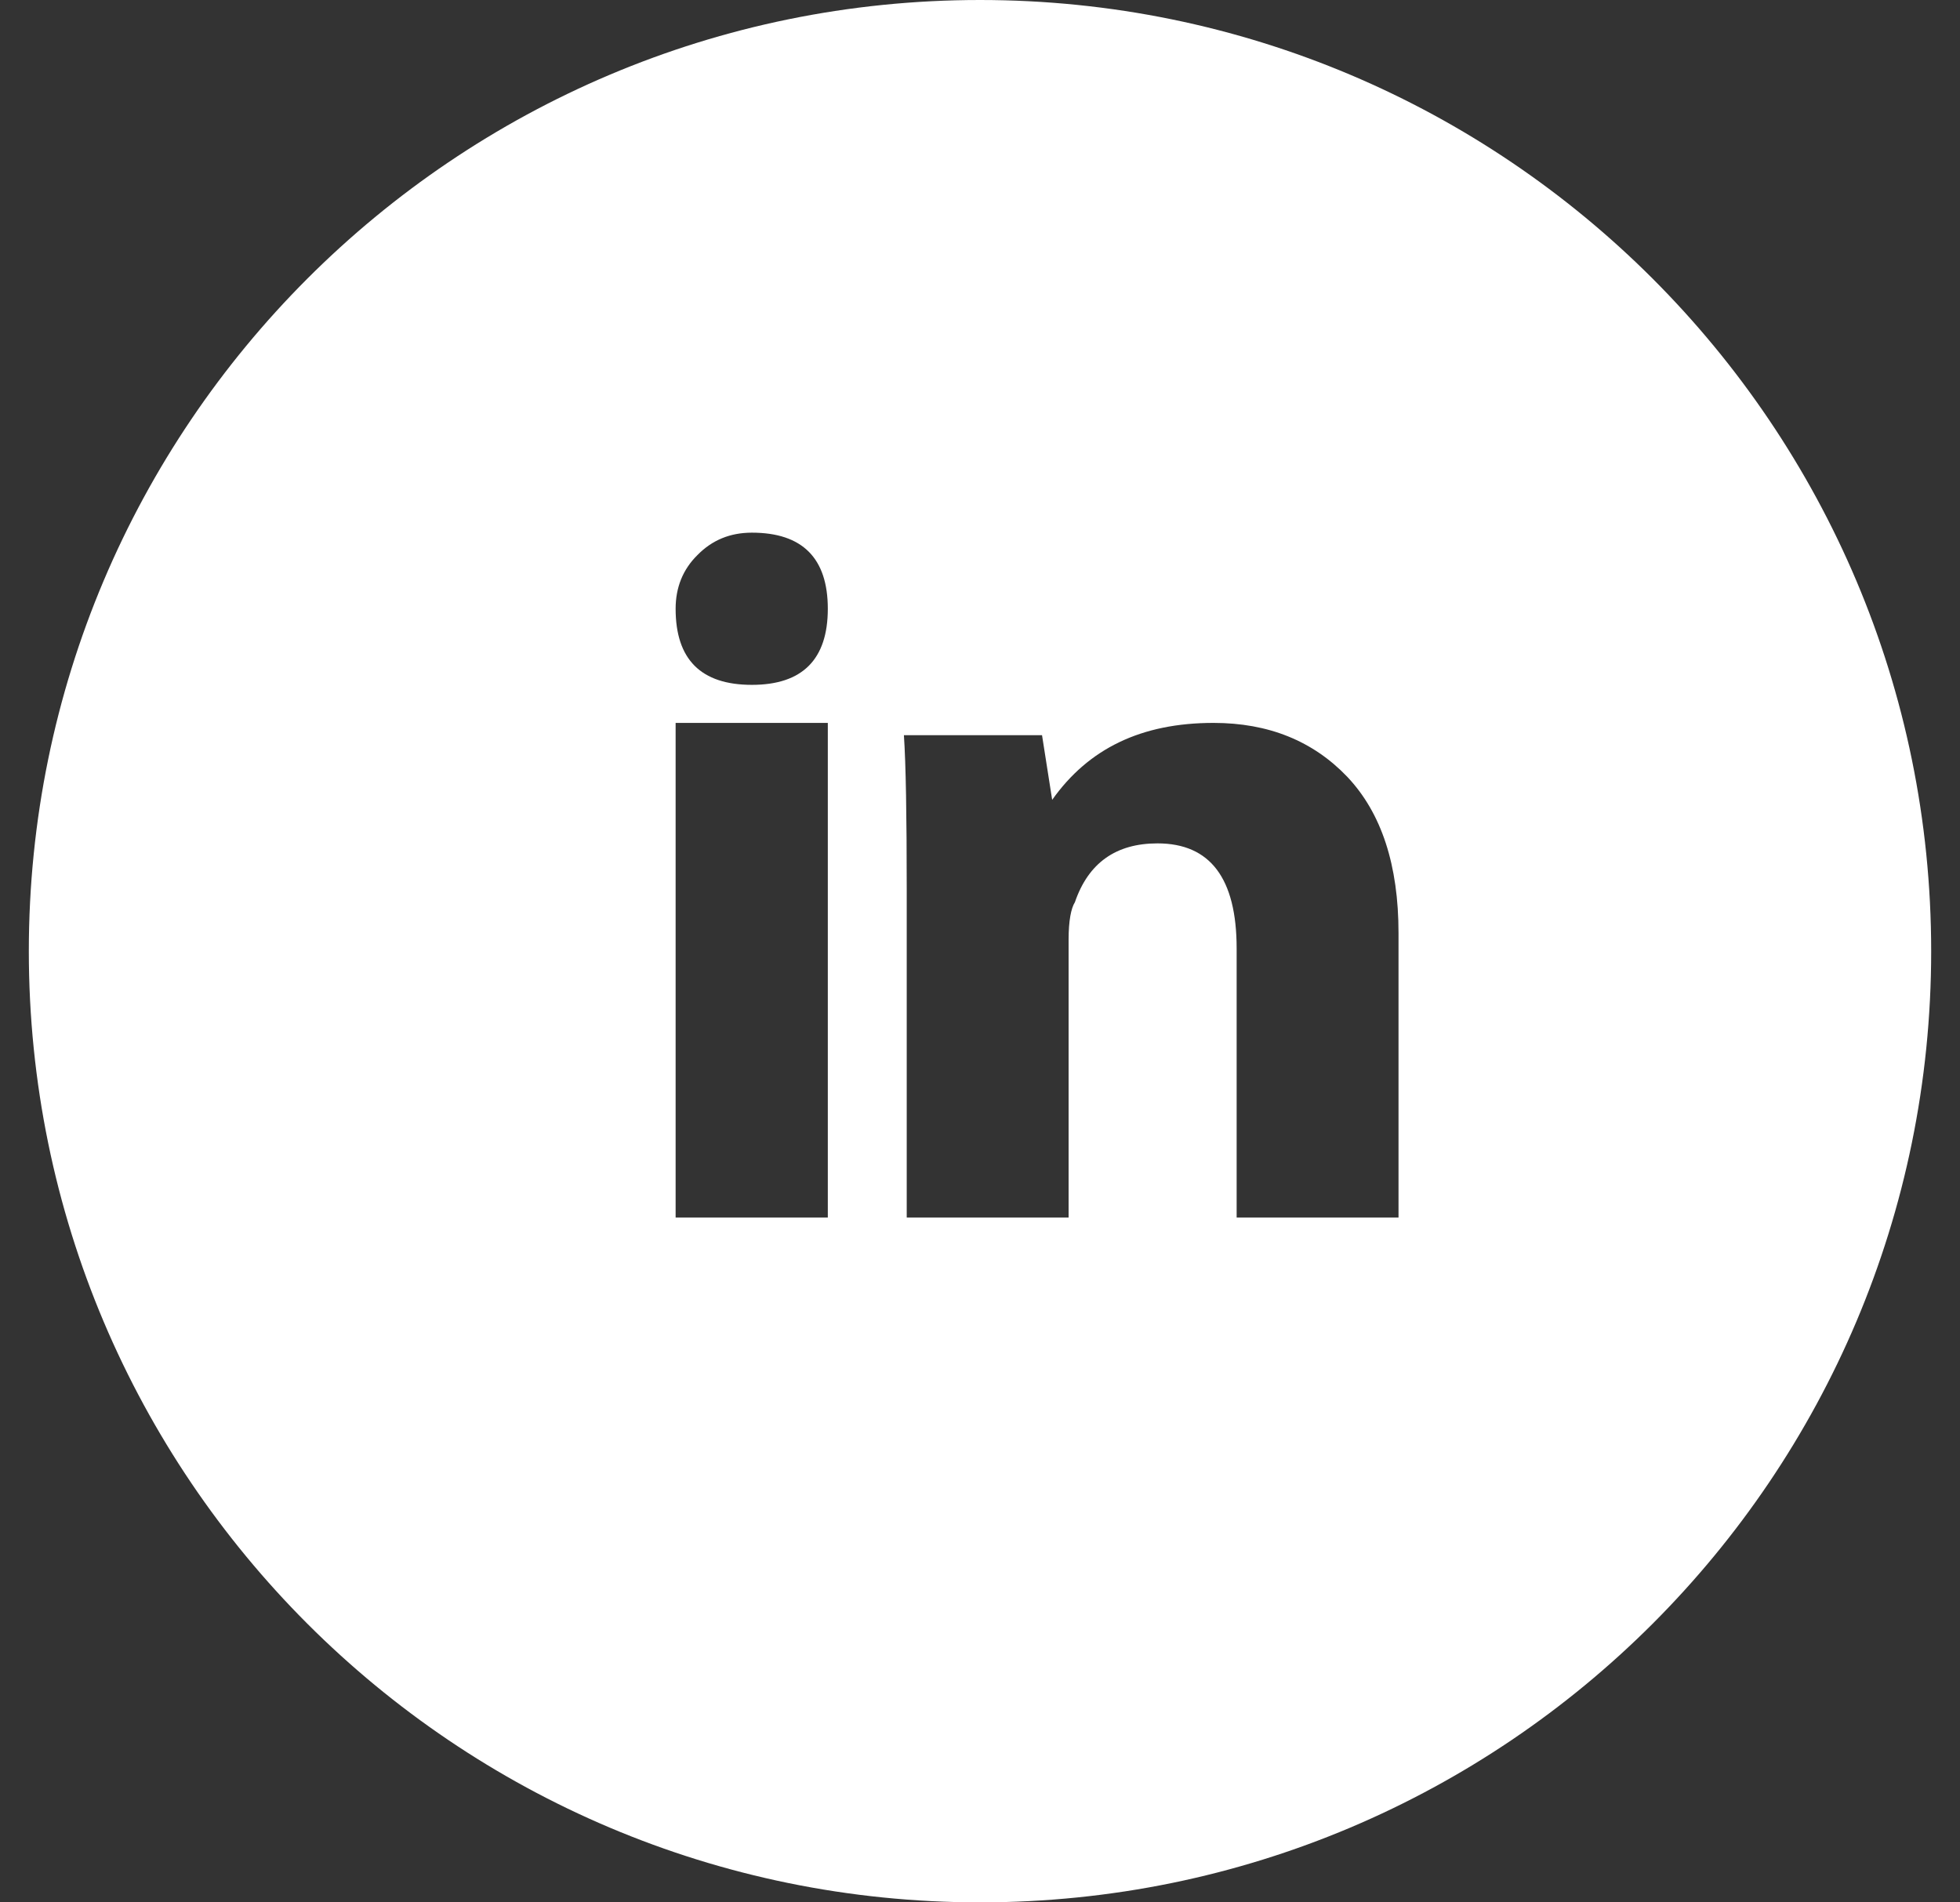 <svg width="34" height="33" viewBox="0 0 34 33" fill="none" xmlns="http://www.w3.org/2000/svg">
<rect x="0" y="0" width="34" height="33" fill="#333333" stroke="none"/>
<path d="M17 0C26.113 0 33.5 7.387 33.5 16.5C33.5 25.613 26.113 33 17 33C7.887 33 0.5 25.613 0.5 16.5C0.5 7.387 7.887 0 17 0ZM11.72 21.12H14.36V12.54H11.72V21.12ZM21.051 12.54C19.794 12.54 18.88 12.988 18.252 13.875L18.076 12.753H15.68C15.714 13.256 15.729 14.151 15.729 15.433V21.12H18.537V16.295C18.537 15.973 18.58 15.754 18.646 15.651C18.88 14.968 19.359 14.63 20.079 14.63C20.993 14.63 21.452 15.235 21.452 16.454V21.12H24.26V16.186C24.26 15.008 23.966 14.105 23.372 13.476C22.778 12.854 22.005 12.54 21.051 12.54ZM13.043 9.24C12.664 9.24 12.352 9.37 12.099 9.628C11.846 9.877 11.72 10.19 11.72 10.56C11.72 11.438 12.158 11.88 13.043 11.88C13.92 11.88 14.36 11.438 14.36 10.56C14.36 9.683 13.92 9.24 13.043 9.24Z" fill="white"/>
</svg>
